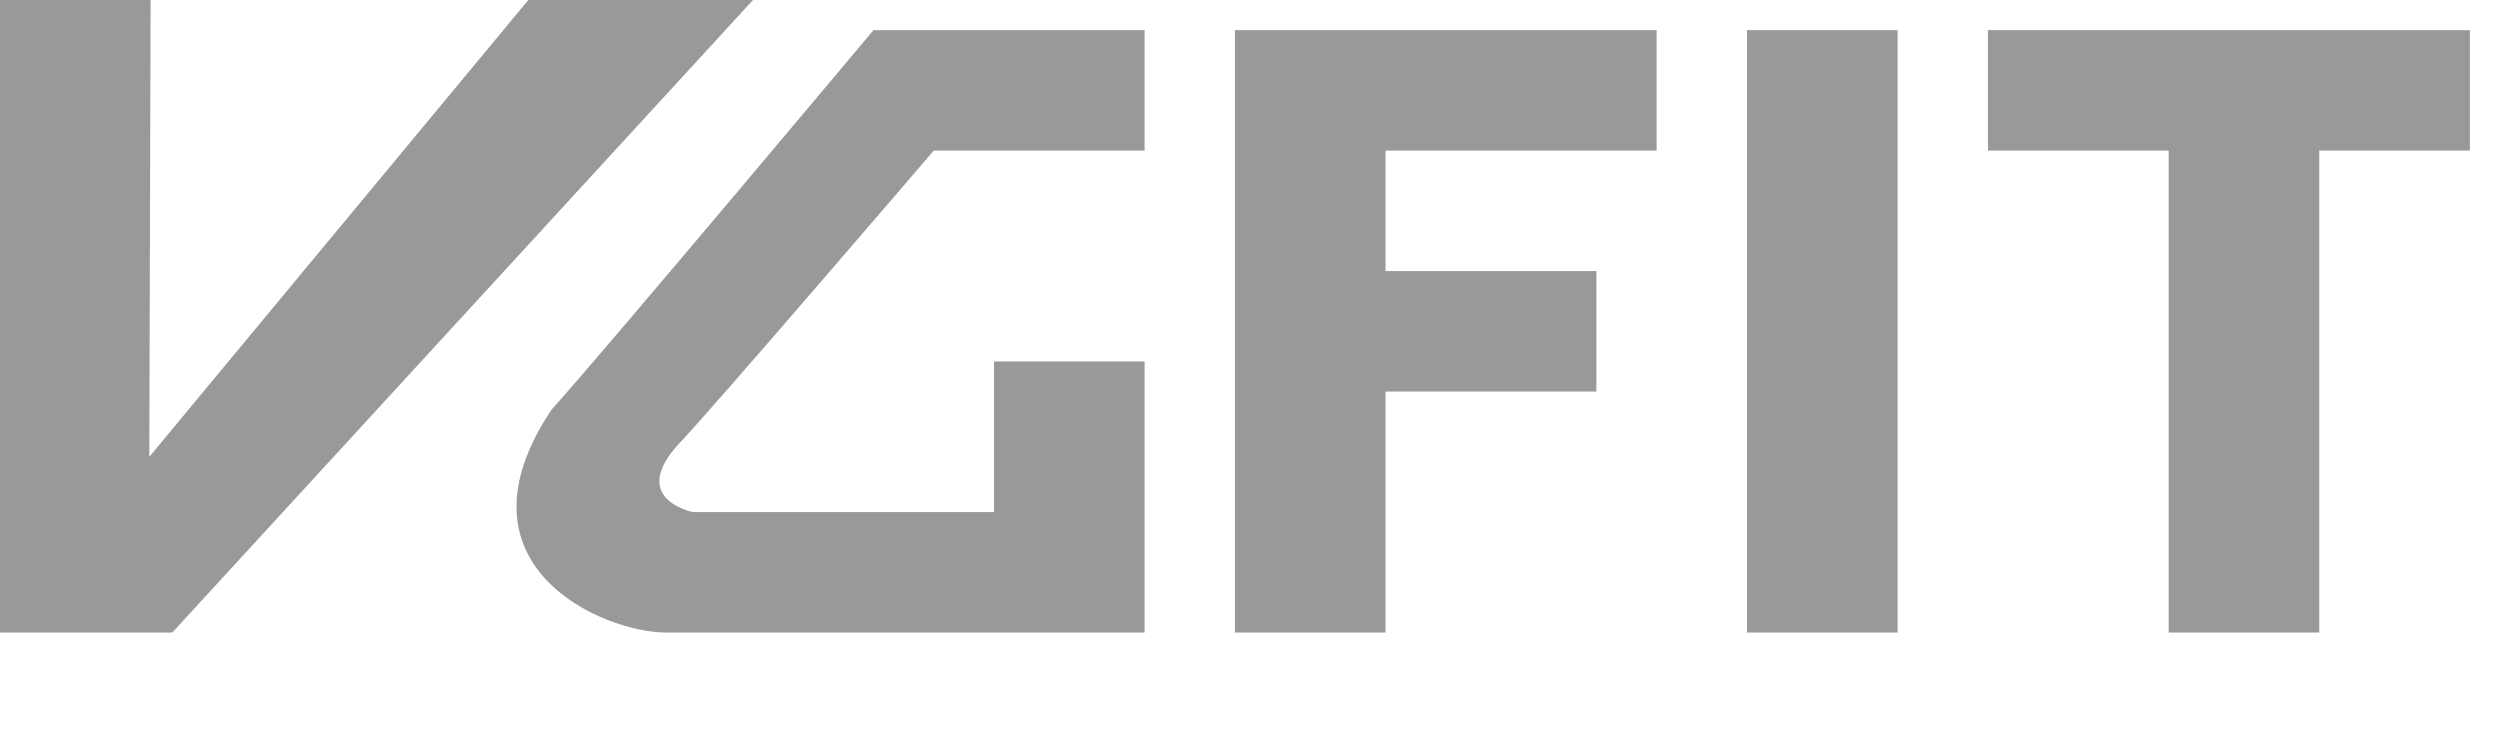 <?xml version="1.0" encoding="iso-8859-1"?>
<!-- Generator: Adobe Illustrator 17.0.0, SVG Export Plug-In . SVG Version: 6.00 Build 0)  -->
<!DOCTYPE svg PUBLIC "-//W3C//DTD SVG 1.1//EN" "http://www.w3.org/Graphics/SVG/1.1/DTD/svg11.dtd">
<svg version="1.1" xmlns="http://www.w3.org/2000/svg" xmlns:xlink="http://www.w3.org/1999/xlink" x="0px" y="0px" width="83px"
	 height="25px" viewBox="0 0 83 25" style="enable-background:new 0 0 83 25;" xml:space="preserve">
<g id="Rectangle_25_copy_1_" style="enable-background:new; ">
	<g id="Rectangle_25_copy">
		<g>
			<path style="fill-rule:evenodd;clip-rule:evenodd;fill:#99999A;" d="M18.303,13.611C14.865,18.771,19.996,21,22.116,21
				C23.837,21,38,21,38,21v-9h-5v5H23c0,0-2.115-0.425-0.503-2.221C23.482,13.773,31,5,31,5h7V1h-9
				C29,1,20.155,11.549,18.303,13.611z M41,21h5v-8h7V9h-7V5h9V1H41V21z M17.54,0L4.957,15.167L5,0H0v21h5.72L25,0H17.54z M58,21h5
				V1h-5V21z M66,1v4h6v16h5V5h5V1H66z"/>
		</g>
	</g>
</g>
</svg>
